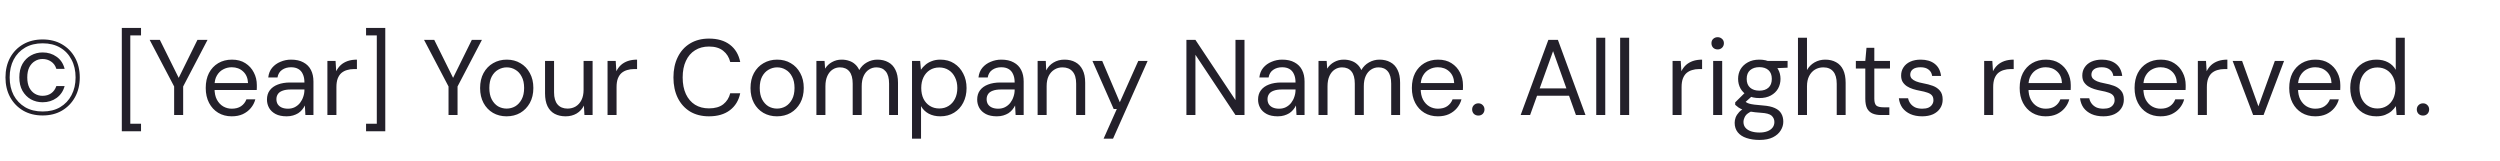 <svg width="326" height="21" viewBox="0 0 326 21" fill="none" xmlns="http://www.w3.org/2000/svg">
<path d="M5.558 15.056C4.597 15.056 3.752 14.846 3.024 14.426C2.296 13.997 1.727 13.409 1.316 12.662C0.915 11.915 0.714 11.061 0.714 10.1C0.714 9.129 0.915 8.271 1.316 7.524C1.727 6.777 2.296 6.194 3.024 5.774C3.752 5.354 4.597 5.144 5.558 5.144C6.519 5.144 7.359 5.354 8.078 5.774C8.806 6.194 9.375 6.777 9.786 7.524C10.197 8.271 10.402 9.129 10.402 10.1C10.402 11.061 10.197 11.915 9.786 12.662C9.375 13.409 8.806 13.997 8.078 14.426C7.359 14.846 6.519 15.056 5.558 15.056ZM5.558 13.334C5.007 13.334 4.499 13.208 4.032 12.956C3.575 12.695 3.206 12.321 2.926 11.836C2.655 11.351 2.52 10.767 2.52 10.086C2.52 9.405 2.655 8.821 2.926 8.336C3.206 7.851 3.575 7.482 4.032 7.23C4.499 6.969 5.007 6.838 5.558 6.838C6.249 6.838 6.855 7.025 7.378 7.398C7.901 7.762 8.251 8.289 8.428 8.98H7.35C7.219 8.56 6.991 8.243 6.664 8.028C6.337 7.804 5.964 7.692 5.544 7.692C5.18 7.692 4.849 7.785 4.55 7.972C4.251 8.149 4.009 8.415 3.822 8.77C3.645 9.125 3.556 9.568 3.556 10.1C3.556 10.623 3.645 11.066 3.822 11.43C4.009 11.785 4.251 12.051 4.55 12.228C4.849 12.405 5.18 12.494 5.544 12.494C5.983 12.494 6.356 12.387 6.664 12.172C6.981 11.948 7.21 11.631 7.35 11.22H8.428C8.251 11.873 7.901 12.391 7.378 12.774C6.855 13.147 6.249 13.334 5.558 13.334ZM5.558 14.538C6.445 14.538 7.205 14.351 7.84 13.978C8.484 13.595 8.979 13.073 9.324 12.41C9.679 11.738 9.856 10.968 9.856 10.1C9.856 9.213 9.679 8.439 9.324 7.776C8.979 7.104 8.484 6.581 7.84 6.208C7.205 5.835 6.445 5.648 5.558 5.648C4.681 5.648 3.92 5.835 3.276 6.208C2.632 6.581 2.133 7.104 1.778 7.776C1.433 8.439 1.26 9.213 1.26 10.1C1.26 10.968 1.433 11.738 1.778 12.41C2.133 13.073 2.632 13.595 3.276 13.978C3.92 14.351 4.681 14.538 5.558 14.538ZM15.884 17.114V3.646H18.39V4.612H16.99V16.134H18.39V17.114H15.884ZM22.708 15V11.276L19.516 5.2H20.846L23.478 10.506H23.128L25.746 5.2H27.062L23.884 11.276V15H22.708ZM30.215 15.168C29.552 15.168 28.964 15.014 28.451 14.706C27.947 14.398 27.55 13.969 27.261 13.418C26.971 12.858 26.827 12.209 26.827 11.472C26.827 10.725 26.967 10.077 27.247 9.526C27.536 8.975 27.937 8.546 28.451 8.238C28.973 7.93 29.571 7.776 30.243 7.776C30.933 7.776 31.517 7.93 31.993 8.238C32.478 8.546 32.847 8.952 33.099 9.456C33.36 9.951 33.491 10.497 33.491 11.094C33.491 11.187 33.491 11.285 33.491 11.388C33.491 11.491 33.486 11.607 33.477 11.738H27.709V10.828H32.343C32.315 10.184 32.1 9.68 31.699 9.316C31.307 8.952 30.812 8.77 30.215 8.77C29.813 8.77 29.44 8.863 29.095 9.05C28.759 9.227 28.488 9.493 28.283 9.848C28.077 10.193 27.975 10.627 27.975 11.15V11.542C27.975 12.121 28.077 12.606 28.283 12.998C28.497 13.39 28.773 13.684 29.109 13.88C29.454 14.076 29.823 14.174 30.215 14.174C30.709 14.174 31.115 14.067 31.433 13.852C31.759 13.628 31.993 13.329 32.133 12.956H33.295C33.183 13.376 32.987 13.754 32.707 14.09C32.427 14.426 32.077 14.692 31.657 14.888C31.246 15.075 30.765 15.168 30.215 15.168ZM37.374 15.168C36.804 15.168 36.328 15.07 35.946 14.874C35.563 14.669 35.278 14.403 35.092 14.076C34.905 13.74 34.812 13.376 34.812 12.984C34.812 12.508 34.933 12.107 35.176 11.78C35.428 11.444 35.778 11.192 36.226 11.024C36.683 10.847 37.22 10.758 37.836 10.758H39.698C39.698 10.319 39.628 9.955 39.488 9.666C39.357 9.367 39.161 9.143 38.9 8.994C38.648 8.845 38.33 8.77 37.948 8.77C37.5 8.77 37.112 8.882 36.786 9.106C36.459 9.33 36.258 9.661 36.184 10.1H34.98C35.036 9.596 35.204 9.176 35.484 8.84C35.773 8.495 36.137 8.233 36.576 8.056C37.014 7.869 37.472 7.776 37.948 7.776C38.601 7.776 39.142 7.897 39.572 8.14C40.01 8.373 40.337 8.705 40.552 9.134C40.766 9.554 40.874 10.053 40.874 10.632V15H39.824L39.754 13.754C39.66 13.95 39.539 14.137 39.39 14.314C39.25 14.482 39.082 14.631 38.886 14.762C38.69 14.883 38.466 14.981 38.214 15.056C37.971 15.131 37.691 15.168 37.374 15.168ZM37.556 14.174C37.882 14.174 38.176 14.109 38.438 13.978C38.708 13.838 38.937 13.651 39.124 13.418C39.31 13.175 39.45 12.909 39.544 12.62C39.646 12.331 39.698 12.027 39.698 11.71V11.668H37.934C37.476 11.668 37.108 11.724 36.828 11.836C36.548 11.939 36.347 12.088 36.226 12.284C36.104 12.471 36.044 12.685 36.044 12.928C36.044 13.18 36.1 13.399 36.212 13.586C36.333 13.773 36.506 13.917 36.73 14.02C36.963 14.123 37.238 14.174 37.556 14.174ZM42.693 15V7.944H43.757L43.841 9.288C44 8.971 44.2 8.7 44.443 8.476C44.695 8.252 44.994 8.079 45.339 7.958C45.694 7.837 46.095 7.776 46.543 7.776V9.008H46.109C45.81 9.008 45.526 9.05 45.255 9.134C44.984 9.209 44.742 9.335 44.527 9.512C44.322 9.689 44.158 9.932 44.037 10.24C43.925 10.539 43.869 10.912 43.869 11.36V15H42.693ZM50.24 17.114H47.734V16.134H49.135V4.612H47.734V3.646H50.24V17.114ZM58.488 15V11.276L55.296 5.2H56.626L59.258 10.506H58.908L61.526 5.2H62.842L59.664 11.276V15H58.488ZM66.05 15.168C65.397 15.168 64.809 15.019 64.286 14.72C63.763 14.412 63.353 13.983 63.054 13.432C62.755 12.872 62.606 12.223 62.606 11.486C62.606 10.73 62.755 10.077 63.054 9.526C63.362 8.966 63.777 8.537 64.3 8.238C64.832 7.93 65.425 7.776 66.078 7.776C66.75 7.776 67.343 7.93 67.856 8.238C68.379 8.537 68.789 8.966 69.088 9.526C69.396 10.077 69.55 10.725 69.55 11.472C69.55 12.219 69.396 12.872 69.088 13.432C68.78 13.983 68.365 14.412 67.842 14.72C67.319 15.019 66.722 15.168 66.05 15.168ZM66.064 14.16C66.465 14.16 66.839 14.062 67.184 13.866C67.529 13.661 67.809 13.357 68.024 12.956C68.239 12.555 68.346 12.06 68.346 11.472C68.346 10.875 68.239 10.38 68.024 9.988C67.819 9.587 67.543 9.288 67.198 9.092C66.862 8.887 66.489 8.784 66.078 8.784C65.686 8.784 65.313 8.887 64.958 9.092C64.613 9.288 64.333 9.587 64.118 9.988C63.913 10.38 63.81 10.875 63.81 11.472C63.81 12.06 63.913 12.555 64.118 12.956C64.333 13.357 64.608 13.661 64.944 13.866C65.289 14.062 65.663 14.16 66.064 14.16ZM73.761 15.168C73.219 15.168 72.743 15.061 72.333 14.846C71.931 14.631 71.619 14.3 71.395 13.852C71.18 13.404 71.073 12.844 71.073 12.172V7.944H72.249V12.046C72.249 12.746 72.403 13.273 72.711 13.628C73.019 13.983 73.453 14.16 74.013 14.16C74.405 14.16 74.759 14.067 75.077 13.88C75.394 13.684 75.641 13.409 75.819 13.054C76.005 12.69 76.099 12.247 76.099 11.724V7.944H77.275V15H76.211L76.141 13.768C75.926 14.207 75.609 14.552 75.189 14.804C74.769 15.047 74.293 15.168 73.761 15.168ZM79.224 15V7.944H80.288L80.372 9.288C80.531 8.971 80.731 8.7 80.974 8.476C81.226 8.252 81.525 8.079 81.87 7.958C82.225 7.837 82.626 7.776 83.074 7.776V9.008H82.64C82.341 9.008 82.057 9.05 81.786 9.134C81.516 9.209 81.273 9.335 81.058 9.512C80.853 9.689 80.689 9.932 80.568 10.24C80.456 10.539 80.4 10.912 80.4 11.36V15H79.224ZM92.451 15.168C91.499 15.168 90.672 14.958 89.972 14.538C89.282 14.109 88.75 13.516 88.376 12.76C88.003 11.995 87.817 11.108 87.817 10.1C87.817 9.092 88.003 8.21 88.376 7.454C88.75 6.689 89.282 6.096 89.972 5.676C90.672 5.247 91.499 5.032 92.451 5.032C93.57 5.032 94.481 5.298 95.18 5.83C95.88 6.362 96.329 7.113 96.525 8.084H95.222C95.073 7.477 94.77 6.992 94.312 6.628C93.855 6.255 93.234 6.068 92.451 6.068C91.751 6.068 91.144 6.231 90.63 6.558C90.117 6.875 89.721 7.337 89.441 7.944C89.16 8.541 89.02 9.26 89.02 10.1C89.02 10.94 89.16 11.663 89.441 12.27C89.721 12.867 90.117 13.329 90.63 13.656C91.144 13.973 91.751 14.132 92.451 14.132C93.234 14.132 93.855 13.955 94.312 13.6C94.77 13.236 95.073 12.755 95.222 12.158H96.525C96.329 13.101 95.88 13.838 95.18 14.37C94.481 14.902 93.57 15.168 92.451 15.168ZM101.31 15.168C100.656 15.168 100.068 15.019 99.546 14.72C99.023 14.412 98.612 13.983 98.314 13.432C98.015 12.872 97.866 12.223 97.866 11.486C97.866 10.73 98.015 10.077 98.314 9.526C98.622 8.966 99.037 8.537 99.56 8.238C100.092 7.93 100.684 7.776 101.338 7.776C102.01 7.776 102.602 7.93 103.116 8.238C103.638 8.537 104.049 8.966 104.348 9.526C104.656 10.077 104.81 10.725 104.81 11.472C104.81 12.219 104.656 12.872 104.348 13.432C104.04 13.983 103.624 14.412 103.102 14.72C102.579 15.019 101.982 15.168 101.31 15.168ZM101.324 14.16C101.725 14.16 102.098 14.062 102.444 13.866C102.789 13.661 103.069 13.357 103.284 12.956C103.498 12.555 103.606 12.06 103.606 11.472C103.606 10.875 103.498 10.38 103.284 9.988C103.078 9.587 102.803 9.288 102.458 9.092C102.122 8.887 101.748 8.784 101.338 8.784C100.946 8.784 100.572 8.887 100.218 9.092C99.872 9.288 99.592 9.587 99.378 9.988C99.172 10.38 99.07 10.875 99.07 11.472C99.07 12.06 99.172 12.555 99.378 12.956C99.592 13.357 99.868 13.661 100.204 13.866C100.549 14.062 100.922 14.16 101.324 14.16ZM106.459 15V7.944H107.523L107.593 8.952C107.817 8.588 108.115 8.303 108.489 8.098C108.871 7.883 109.287 7.776 109.735 7.776C110.099 7.776 110.425 7.827 110.715 7.93C111.013 8.023 111.275 8.173 111.499 8.378C111.723 8.574 111.905 8.826 112.045 9.134C112.287 8.705 112.619 8.373 113.039 8.14C113.468 7.897 113.925 7.776 114.411 7.776C114.952 7.776 115.423 7.888 115.825 8.112C116.235 8.327 116.548 8.658 116.763 9.106C116.987 9.545 117.099 10.105 117.099 10.786V15H115.937V10.912C115.937 10.203 115.792 9.671 115.503 9.316C115.213 8.961 114.807 8.784 114.285 8.784C113.921 8.784 113.594 8.882 113.305 9.078C113.015 9.265 112.787 9.54 112.619 9.904C112.451 10.268 112.367 10.716 112.367 11.248V15H111.191V10.912C111.191 10.203 111.046 9.671 110.757 9.316C110.467 8.961 110.057 8.784 109.525 8.784C109.17 8.784 108.848 8.882 108.559 9.078C108.279 9.265 108.055 9.54 107.887 9.904C107.719 10.268 107.635 10.716 107.635 11.248V15H106.459ZM118.927 18.08V7.944H119.991L120.089 9.092C120.239 8.868 120.43 8.658 120.663 8.462C120.897 8.257 121.177 8.093 121.503 7.972C121.83 7.841 122.203 7.776 122.623 7.776C123.314 7.776 123.911 7.939 124.415 8.266C124.929 8.593 125.325 9.036 125.605 9.596C125.895 10.147 126.039 10.777 126.039 11.486C126.039 12.195 125.895 12.83 125.605 13.39C125.325 13.941 124.929 14.375 124.415 14.692C123.902 15.009 123.3 15.168 122.609 15.168C122.04 15.168 121.536 15.051 121.097 14.818C120.668 14.585 120.337 14.258 120.103 13.838V18.08H118.927ZM122.483 14.146C122.941 14.146 123.347 14.034 123.701 13.81C124.056 13.586 124.331 13.278 124.527 12.886C124.733 12.485 124.835 12.013 124.835 11.472C124.835 10.94 124.733 10.473 124.527 10.072C124.331 9.671 124.056 9.358 123.701 9.134C123.347 8.91 122.941 8.798 122.483 8.798C122.017 8.798 121.606 8.91 121.251 9.134C120.897 9.358 120.621 9.671 120.425 10.072C120.229 10.473 120.131 10.94 120.131 11.472C120.131 12.013 120.229 12.485 120.425 12.886C120.621 13.278 120.897 13.586 121.251 13.81C121.606 14.034 122.017 14.146 122.483 14.146ZM129.987 15.168C129.418 15.168 128.942 15.07 128.559 14.874C128.176 14.669 127.892 14.403 127.705 14.076C127.518 13.74 127.425 13.376 127.425 12.984C127.425 12.508 127.546 12.107 127.789 11.78C128.041 11.444 128.391 11.192 128.839 11.024C129.296 10.847 129.833 10.758 130.449 10.758H132.311C132.311 10.319 132.241 9.955 132.101 9.666C131.97 9.367 131.774 9.143 131.513 8.994C131.261 8.845 130.944 8.77 130.561 8.77C130.113 8.77 129.726 8.882 129.399 9.106C129.072 9.33 128.872 9.661 128.797 10.1H127.593C127.649 9.596 127.817 9.176 128.097 8.84C128.386 8.495 128.75 8.233 129.189 8.056C129.628 7.869 130.085 7.776 130.561 7.776C131.214 7.776 131.756 7.897 132.185 8.14C132.624 8.373 132.95 8.705 133.165 9.134C133.38 9.554 133.487 10.053 133.487 10.632V15H132.437L132.367 13.754C132.274 13.95 132.152 14.137 132.003 14.314C131.863 14.482 131.695 14.631 131.499 14.762C131.303 14.883 131.079 14.981 130.827 15.056C130.584 15.131 130.304 15.168 129.987 15.168ZM130.169 14.174C130.496 14.174 130.79 14.109 131.051 13.978C131.322 13.838 131.55 13.651 131.737 13.418C131.924 13.175 132.064 12.909 132.157 12.62C132.26 12.331 132.311 12.027 132.311 11.71V11.668H130.547C130.09 11.668 129.721 11.724 129.441 11.836C129.161 11.939 128.96 12.088 128.839 12.284C128.718 12.471 128.657 12.685 128.657 12.928C128.657 13.18 128.713 13.399 128.825 13.586C128.946 13.773 129.119 13.917 129.343 14.02C129.576 14.123 129.852 14.174 130.169 14.174ZM135.306 15V7.944H136.37L136.426 9.176C136.65 8.737 136.968 8.397 137.378 8.154C137.798 7.902 138.274 7.776 138.806 7.776C139.357 7.776 139.833 7.888 140.234 8.112C140.636 8.327 140.948 8.658 141.172 9.106C141.396 9.545 141.508 10.105 141.508 10.786V15H140.332V10.912C140.332 10.203 140.174 9.671 139.856 9.316C139.548 8.961 139.11 8.784 138.54 8.784C138.148 8.784 137.798 8.882 137.49 9.078C137.182 9.265 136.935 9.54 136.748 9.904C136.571 10.259 136.482 10.702 136.482 11.234V15H135.306ZM143.91 18.08L145.632 14.216H145.226L142.454 7.944H143.728L146.024 13.334L148.432 7.944H149.65L145.142 18.08H143.91ZM154.708 15V5.2H155.884L161.106 13.054V5.2H162.282V15H161.106L155.884 7.146V15H154.708ZM166.614 15.168C166.045 15.168 165.569 15.07 165.186 14.874C164.803 14.669 164.519 14.403 164.332 14.076C164.145 13.74 164.052 13.376 164.052 12.984C164.052 12.508 164.173 12.107 164.416 11.78C164.668 11.444 165.018 11.192 165.466 11.024C165.923 10.847 166.46 10.758 167.076 10.758H168.938C168.938 10.319 168.868 9.955 168.728 9.666C168.597 9.367 168.401 9.143 168.14 8.994C167.888 8.845 167.571 8.77 167.188 8.77C166.74 8.77 166.353 8.882 166.026 9.106C165.699 9.33 165.499 9.661 165.424 10.1H164.22C164.276 9.596 164.444 9.176 164.724 8.84C165.013 8.495 165.377 8.233 165.816 8.056C166.255 7.869 166.712 7.776 167.188 7.776C167.841 7.776 168.383 7.897 168.812 8.14C169.251 8.373 169.577 8.705 169.792 9.134C170.007 9.554 170.114 10.053 170.114 10.632V15H169.064L168.994 13.754C168.901 13.95 168.779 14.137 168.63 14.314C168.49 14.482 168.322 14.631 168.126 14.762C167.93 14.883 167.706 14.981 167.454 15.056C167.211 15.131 166.931 15.168 166.614 15.168ZM166.796 14.174C167.123 14.174 167.417 14.109 167.678 13.978C167.949 13.838 168.177 13.651 168.364 13.418C168.551 13.175 168.691 12.909 168.784 12.62C168.887 12.331 168.938 12.027 168.938 11.71V11.668H167.174C166.717 11.668 166.348 11.724 166.068 11.836C165.788 11.939 165.587 12.088 165.466 12.284C165.345 12.471 165.284 12.685 165.284 12.928C165.284 13.18 165.34 13.399 165.452 13.586C165.573 13.773 165.746 13.917 165.97 14.02C166.203 14.123 166.479 14.174 166.796 14.174ZM171.933 15V7.944H172.997L173.067 8.952C173.291 8.588 173.59 8.303 173.963 8.098C174.346 7.883 174.761 7.776 175.209 7.776C175.573 7.776 175.9 7.827 176.189 7.93C176.488 8.023 176.749 8.173 176.973 8.378C177.197 8.574 177.379 8.826 177.519 9.134C177.762 8.705 178.093 8.373 178.513 8.14C178.942 7.897 179.4 7.776 179.885 7.776C180.426 7.776 180.898 7.888 181.299 8.112C181.71 8.327 182.022 8.658 182.237 9.106C182.461 9.545 182.573 10.105 182.573 10.786V15H181.411V10.912C181.411 10.203 181.266 9.671 180.977 9.316C180.688 8.961 180.282 8.784 179.759 8.784C179.395 8.784 179.068 8.882 178.779 9.078C178.49 9.265 178.261 9.54 178.093 9.904C177.925 10.268 177.841 10.716 177.841 11.248V15H176.665V10.912C176.665 10.203 176.52 9.671 176.231 9.316C175.942 8.961 175.531 8.784 174.999 8.784C174.644 8.784 174.322 8.882 174.033 9.078C173.753 9.265 173.529 9.54 173.361 9.904C173.193 10.268 173.109 10.716 173.109 11.248V15H171.933ZM187.496 15.168C186.833 15.168 186.245 15.014 185.732 14.706C185.228 14.398 184.831 13.969 184.542 13.418C184.253 12.858 184.108 12.209 184.108 11.472C184.108 10.725 184.248 10.077 184.528 9.526C184.817 8.975 185.219 8.546 185.732 8.238C186.255 7.93 186.852 7.776 187.524 7.776C188.215 7.776 188.798 7.93 189.274 8.238C189.759 8.546 190.128 8.952 190.38 9.456C190.641 9.951 190.772 10.497 190.772 11.094C190.772 11.187 190.772 11.285 190.772 11.388C190.772 11.491 190.767 11.607 190.758 11.738H184.99V10.828H189.624C189.596 10.184 189.381 9.68 188.98 9.316C188.588 8.952 188.093 8.77 187.496 8.77C187.095 8.77 186.721 8.863 186.376 9.05C186.04 9.227 185.769 9.493 185.564 9.848C185.359 10.193 185.256 10.627 185.256 11.15V11.542C185.256 12.121 185.359 12.606 185.564 12.998C185.779 13.39 186.054 13.684 186.39 13.88C186.735 14.076 187.104 14.174 187.496 14.174C187.991 14.174 188.397 14.067 188.714 13.852C189.041 13.628 189.274 13.329 189.414 12.956H190.576C190.464 13.376 190.268 13.754 189.988 14.09C189.708 14.426 189.358 14.692 188.938 14.888C188.527 15.075 188.047 15.168 187.496 15.168ZM192.779 15.07C192.546 15.07 192.35 14.995 192.191 14.846C192.042 14.687 191.967 14.496 191.967 14.272C191.967 14.048 192.042 13.861 192.191 13.712C192.35 13.553 192.546 13.474 192.779 13.474C193.012 13.474 193.204 13.553 193.353 13.712C193.502 13.861 193.577 14.048 193.577 14.272C193.577 14.496 193.502 14.687 193.353 14.846C193.204 14.995 193.012 15.07 192.779 15.07ZM198.293 15L201.905 5.2H203.151L206.749 15H205.503L202.521 6.67L199.525 15H198.293ZM199.945 12.48L200.281 11.528H204.719L205.055 12.48H199.945ZM208.15 15V4.92H209.326V15H208.15ZM211.267 15V4.92H212.443V15H211.267ZM218.103 15V7.944H219.167L219.251 9.288C219.41 8.971 219.61 8.7 219.853 8.476C220.105 8.252 220.404 8.079 220.749 7.958C221.104 7.837 221.505 7.776 221.953 7.776V9.008H221.519C221.22 9.008 220.936 9.05 220.665 9.134C220.394 9.209 220.152 9.335 219.937 9.512C219.732 9.689 219.568 9.932 219.447 10.24C219.335 10.539 219.279 10.912 219.279 11.36V15H218.103ZM223.397 15V7.944H224.573V15H223.397ZM223.985 6.446C223.751 6.446 223.555 6.371 223.397 6.222C223.247 6.063 223.173 5.867 223.173 5.634C223.173 5.401 223.247 5.214 223.397 5.074C223.555 4.925 223.751 4.85 223.985 4.85C224.209 4.85 224.4 4.925 224.559 5.074C224.717 5.214 224.797 5.401 224.797 5.634C224.797 5.867 224.717 6.063 224.559 6.222C224.4 6.371 224.209 6.446 223.985 6.446ZM229.434 18.248C228.799 18.248 228.235 18.164 227.74 17.996C227.255 17.837 226.877 17.59 226.606 17.254C226.335 16.918 226.2 16.503 226.2 16.008C226.2 15.793 226.242 15.565 226.326 15.322C226.419 15.079 226.573 14.841 226.788 14.608C227.012 14.375 227.325 14.165 227.726 13.978L228.538 14.454C228.043 14.659 227.721 14.893 227.572 15.154C227.423 15.425 227.348 15.672 227.348 15.896C227.348 16.204 227.437 16.461 227.614 16.666C227.791 16.871 228.039 17.025 228.356 17.128C228.673 17.231 229.033 17.282 229.434 17.282C229.835 17.282 230.181 17.226 230.47 17.114C230.759 17.002 230.983 16.843 231.142 16.638C231.301 16.433 231.38 16.19 231.38 15.91C231.38 15.583 231.259 15.308 231.016 15.084C230.773 14.869 230.311 14.743 229.63 14.706C229.079 14.669 228.617 14.617 228.244 14.552C227.871 14.487 227.563 14.412 227.32 14.328C227.077 14.235 226.872 14.132 226.704 14.02C226.545 13.908 226.401 13.791 226.27 13.67V13.348L227.628 12.004L228.65 12.368L227.25 13.628L227.432 13.138C227.535 13.213 227.633 13.283 227.726 13.348C227.819 13.413 227.945 13.469 228.104 13.516C228.263 13.563 228.482 13.605 228.762 13.642C229.051 13.679 229.429 13.717 229.896 13.754C230.54 13.801 231.053 13.913 231.436 14.09C231.828 14.267 232.108 14.505 232.276 14.804C232.453 15.103 232.542 15.457 232.542 15.868C232.542 16.269 232.43 16.647 232.206 17.002C231.991 17.366 231.655 17.665 231.198 17.898C230.741 18.131 230.153 18.248 229.434 18.248ZM229.42 12.788C228.832 12.788 228.328 12.676 227.908 12.452C227.497 12.228 227.185 11.929 226.97 11.556C226.755 11.173 226.648 10.749 226.648 10.282C226.648 9.815 226.755 9.395 226.97 9.022C227.194 8.649 227.511 8.35 227.922 8.126C228.333 7.893 228.832 7.776 229.42 7.776C230.008 7.776 230.507 7.893 230.918 8.126C231.329 8.35 231.641 8.649 231.856 9.022C232.071 9.395 232.178 9.815 232.178 10.282C232.178 10.749 232.071 11.173 231.856 11.556C231.641 11.929 231.329 12.228 230.918 12.452C230.507 12.676 230.008 12.788 229.42 12.788ZM229.42 11.822C229.924 11.822 230.321 11.691 230.61 11.43C230.899 11.169 231.044 10.786 231.044 10.282C231.044 9.787 230.899 9.409 230.61 9.148C230.321 8.887 229.924 8.756 229.42 8.756C228.925 8.756 228.524 8.887 228.216 9.148C227.917 9.409 227.768 9.787 227.768 10.282C227.768 10.786 227.917 11.169 228.216 11.43C228.515 11.691 228.916 11.822 229.42 11.822ZM230.568 8.938L230.218 7.944H233.102V8.826L230.568 8.938ZM234.455 15V4.92H235.631V9.134C235.864 8.714 236.191 8.383 236.611 8.14C237.04 7.897 237.507 7.776 238.011 7.776C238.552 7.776 239.023 7.888 239.425 8.112C239.826 8.327 240.134 8.658 240.349 9.106C240.563 9.554 240.671 10.119 240.671 10.8V15H239.509V10.926C239.509 10.217 239.359 9.685 239.061 9.33C238.762 8.966 238.328 8.784 237.759 8.784C237.357 8.784 236.993 8.882 236.667 9.078C236.349 9.274 236.097 9.554 235.911 9.918C235.724 10.282 235.631 10.73 235.631 11.262V15H234.455ZM245.279 15C244.859 15 244.495 14.935 244.187 14.804C243.879 14.673 243.641 14.454 243.473 14.146C243.315 13.829 243.235 13.404 243.235 12.872V8.938H242.003V7.944H243.235L243.389 6.236H244.411V7.944H246.455V8.938H244.411V12.872C244.411 13.311 244.5 13.609 244.677 13.768C244.855 13.917 245.167 13.992 245.615 13.992H246.371V15H245.279ZM250.65 15.168C250.062 15.168 249.548 15.07 249.11 14.874C248.68 14.678 248.335 14.407 248.074 14.062C247.822 13.707 247.668 13.292 247.612 12.816H248.816C248.862 13.059 248.96 13.283 249.11 13.488C249.259 13.693 249.46 13.861 249.712 13.992C249.973 14.113 250.29 14.174 250.664 14.174C250.99 14.174 251.261 14.127 251.476 14.034C251.69 13.931 251.849 13.796 251.952 13.628C252.064 13.46 252.12 13.278 252.12 13.082C252.12 12.793 252.05 12.573 251.91 12.424C251.779 12.275 251.583 12.158 251.322 12.074C251.06 11.981 250.743 11.901 250.37 11.836C250.062 11.78 249.758 11.705 249.46 11.612C249.161 11.519 248.895 11.397 248.662 11.248C248.428 11.089 248.242 10.898 248.102 10.674C247.971 10.45 247.906 10.175 247.906 9.848C247.906 9.447 248.008 9.092 248.214 8.784C248.419 8.467 248.713 8.219 249.096 8.042C249.488 7.865 249.94 7.776 250.454 7.776C251.21 7.776 251.821 7.958 252.288 8.322C252.754 8.686 253.03 9.213 253.114 9.904H251.952C251.905 9.549 251.751 9.274 251.49 9.078C251.238 8.873 250.888 8.77 250.44 8.77C250.001 8.77 249.665 8.859 249.432 9.036C249.208 9.213 249.096 9.447 249.096 9.736C249.096 9.923 249.156 10.091 249.278 10.24C249.408 10.38 249.595 10.501 249.838 10.604C250.09 10.707 250.398 10.791 250.762 10.856C251.228 10.94 251.653 11.052 252.036 11.192C252.418 11.332 252.726 11.542 252.96 11.822C253.202 12.093 253.324 12.48 253.324 12.984C253.324 13.423 253.212 13.805 252.988 14.132C252.773 14.459 252.465 14.715 252.064 14.902C251.662 15.079 251.191 15.168 250.65 15.168ZM258.736 15V7.944H259.8L259.884 9.288C260.043 8.971 260.243 8.7 260.486 8.476C260.738 8.252 261.037 8.079 261.382 7.958C261.737 7.837 262.138 7.776 262.586 7.776V9.008H262.152C261.853 9.008 261.569 9.05 261.298 9.134C261.027 9.209 260.785 9.335 260.57 9.512C260.365 9.689 260.201 9.932 260.08 10.24C259.968 10.539 259.912 10.912 259.912 11.36V15H258.736ZM266.752 15.168C266.089 15.168 265.501 15.014 264.988 14.706C264.484 14.398 264.087 13.969 263.798 13.418C263.508 12.858 263.364 12.209 263.364 11.472C263.364 10.725 263.504 10.077 263.784 9.526C264.073 8.975 264.474 8.546 264.988 8.238C265.51 7.93 266.108 7.776 266.78 7.776C267.47 7.776 268.054 7.93 268.53 8.238C269.015 8.546 269.384 8.952 269.636 9.456C269.897 9.951 270.028 10.497 270.028 11.094C270.028 11.187 270.028 11.285 270.028 11.388C270.028 11.491 270.023 11.607 270.014 11.738H264.246V10.828H268.88C268.852 10.184 268.637 9.68 268.236 9.316C267.844 8.952 267.349 8.77 266.752 8.77C266.35 8.77 265.977 8.863 265.632 9.05C265.296 9.227 265.025 9.493 264.82 9.848C264.614 10.193 264.512 10.627 264.512 11.15V11.542C264.512 12.121 264.614 12.606 264.82 12.998C265.034 13.39 265.31 13.684 265.646 13.88C265.991 14.076 266.36 14.174 266.752 14.174C267.246 14.174 267.652 14.067 267.97 13.852C268.296 13.628 268.53 13.329 268.67 12.956H269.832C269.72 13.376 269.524 13.754 269.244 14.09C268.964 14.426 268.614 14.692 268.194 14.888C267.783 15.075 267.302 15.168 266.752 15.168ZM274.275 15.168C273.687 15.168 273.173 15.07 272.735 14.874C272.305 14.678 271.96 14.407 271.699 14.062C271.447 13.707 271.293 13.292 271.237 12.816H272.441C272.487 13.059 272.585 13.283 272.735 13.488C272.884 13.693 273.085 13.861 273.337 13.992C273.598 14.113 273.915 14.174 274.289 14.174C274.615 14.174 274.886 14.127 275.101 14.034C275.315 13.931 275.474 13.796 275.577 13.628C275.689 13.46 275.745 13.278 275.745 13.082C275.745 12.793 275.675 12.573 275.535 12.424C275.404 12.275 275.208 12.158 274.947 12.074C274.685 11.981 274.368 11.901 273.995 11.836C273.687 11.78 273.383 11.705 273.085 11.612C272.786 11.519 272.52 11.397 272.287 11.248C272.053 11.089 271.867 10.898 271.727 10.674C271.596 10.45 271.531 10.175 271.531 9.848C271.531 9.447 271.633 9.092 271.839 8.784C272.044 8.467 272.338 8.219 272.721 8.042C273.113 7.865 273.565 7.776 274.079 7.776C274.835 7.776 275.446 7.958 275.913 8.322C276.379 8.686 276.655 9.213 276.739 9.904H275.577C275.53 9.549 275.376 9.274 275.115 9.078C274.863 8.873 274.513 8.77 274.065 8.77C273.626 8.77 273.29 8.859 273.057 9.036C272.833 9.213 272.721 9.447 272.721 9.736C272.721 9.923 272.781 10.091 272.903 10.24C273.033 10.38 273.22 10.501 273.463 10.604C273.715 10.707 274.023 10.791 274.387 10.856C274.853 10.94 275.278 11.052 275.661 11.192C276.043 11.332 276.351 11.542 276.585 11.822C276.827 12.093 276.949 12.48 276.949 12.984C276.949 13.423 276.837 13.805 276.613 14.132C276.398 14.459 276.09 14.715 275.689 14.902C275.287 15.079 274.816 15.168 274.275 15.168ZM281.736 15.168C281.073 15.168 280.485 15.014 279.972 14.706C279.468 14.398 279.071 13.969 278.782 13.418C278.493 12.858 278.348 12.209 278.348 11.472C278.348 10.725 278.488 10.077 278.768 9.526C279.057 8.975 279.459 8.546 279.972 8.238C280.495 7.93 281.092 7.776 281.764 7.776C282.455 7.776 283.038 7.93 283.514 8.238C283.999 8.546 284.368 8.952 284.62 9.456C284.881 9.951 285.012 10.497 285.012 11.094C285.012 11.187 285.012 11.285 285.012 11.388C285.012 11.491 285.007 11.607 284.998 11.738H279.23V10.828H283.864C283.836 10.184 283.621 9.68 283.22 9.316C282.828 8.952 282.333 8.77 281.736 8.77C281.335 8.77 280.961 8.863 280.616 9.05C280.28 9.227 280.009 9.493 279.804 9.848C279.599 10.193 279.496 10.627 279.496 11.15V11.542C279.496 12.121 279.599 12.606 279.804 12.998C280.019 13.39 280.294 13.684 280.63 13.88C280.975 14.076 281.344 14.174 281.736 14.174C282.231 14.174 282.637 14.067 282.954 13.852C283.281 13.628 283.514 13.329 283.654 12.956H284.816C284.704 13.376 284.508 13.754 284.228 14.09C283.948 14.426 283.598 14.692 283.178 14.888C282.767 15.075 282.287 15.168 281.736 15.168ZM286.599 15V7.944H287.663L287.747 9.288C287.906 8.971 288.106 8.7 288.349 8.476C288.601 8.252 288.9 8.079 289.245 7.958C289.6 7.837 290.001 7.776 290.449 7.776V9.008H290.015C289.716 9.008 289.432 9.05 289.161 9.134C288.89 9.209 288.648 9.335 288.433 9.512C288.228 9.689 288.064 9.932 287.943 10.24C287.831 10.539 287.775 10.912 287.775 11.36V15H286.599ZM293.811 15L291.137 7.944H292.369L294.497 13.866L296.639 7.944H297.843L295.169 15H293.811ZM301.902 15.168C301.239 15.168 300.651 15.014 300.138 14.706C299.634 14.398 299.237 13.969 298.948 13.418C298.659 12.858 298.514 12.209 298.514 11.472C298.514 10.725 298.654 10.077 298.934 9.526C299.223 8.975 299.625 8.546 300.138 8.238C300.661 7.93 301.258 7.776 301.93 7.776C302.621 7.776 303.204 7.93 303.68 8.238C304.165 8.546 304.534 8.952 304.786 9.456C305.047 9.951 305.178 10.497 305.178 11.094C305.178 11.187 305.178 11.285 305.178 11.388C305.178 11.491 305.173 11.607 305.164 11.738H299.396V10.828H304.03C304.002 10.184 303.787 9.68 303.386 9.316C302.994 8.952 302.499 8.77 301.902 8.77C301.501 8.77 301.127 8.863 300.782 9.05C300.446 9.227 300.175 9.493 299.97 9.848C299.765 10.193 299.662 10.627 299.662 11.15V11.542C299.662 12.121 299.765 12.606 299.97 12.998C300.185 13.39 300.46 13.684 300.796 13.88C301.141 14.076 301.51 14.174 301.902 14.174C302.397 14.174 302.803 14.067 303.12 13.852C303.447 13.628 303.68 13.329 303.82 12.956H304.982C304.87 13.376 304.674 13.754 304.394 14.09C304.114 14.426 303.764 14.692 303.344 14.888C302.933 15.075 302.453 15.168 301.902 15.168ZM309.873 15.168C309.192 15.168 308.594 15.009 308.081 14.692C307.568 14.365 307.171 13.922 306.891 13.362C306.611 12.802 306.471 12.167 306.471 11.458C306.471 10.749 306.611 10.119 306.891 9.568C307.171 9.008 307.568 8.569 308.081 8.252C308.604 7.935 309.206 7.776 309.887 7.776C310.466 7.776 310.97 7.893 311.399 8.126C311.838 8.359 312.174 8.686 312.407 9.106V4.92H313.583V15H312.519L312.421 13.838C312.272 14.071 312.08 14.291 311.847 14.496C311.614 14.692 311.334 14.855 311.007 14.986C310.68 15.107 310.302 15.168 309.873 15.168ZM310.013 14.146C310.48 14.146 310.89 14.034 311.245 13.81C311.6 13.586 311.875 13.278 312.071 12.886C312.267 12.485 312.365 12.013 312.365 11.472C312.365 10.94 312.267 10.473 312.071 10.072C311.875 9.671 311.6 9.358 311.245 9.134C310.89 8.91 310.48 8.798 310.013 8.798C309.556 8.798 309.15 8.91 308.795 9.134C308.44 9.358 308.165 9.671 307.969 10.072C307.773 10.473 307.675 10.94 307.675 11.472C307.675 12.013 307.773 12.485 307.969 12.886C308.165 13.278 308.44 13.586 308.795 13.81C309.15 14.034 309.556 14.146 310.013 14.146ZM315.963 15.07C315.729 15.07 315.533 14.995 315.375 14.846C315.225 14.687 315.151 14.496 315.151 14.272C315.151 14.048 315.225 13.861 315.375 13.712C315.533 13.553 315.729 13.474 315.963 13.474C316.196 13.474 316.387 13.553 316.537 13.712C316.686 13.861 316.761 14.048 316.761 14.272C316.761 14.496 316.686 14.687 316.537 14.846C316.387 14.995 316.196 15.07 315.963 15.07Z" fill="#23202A"/>
</svg>
